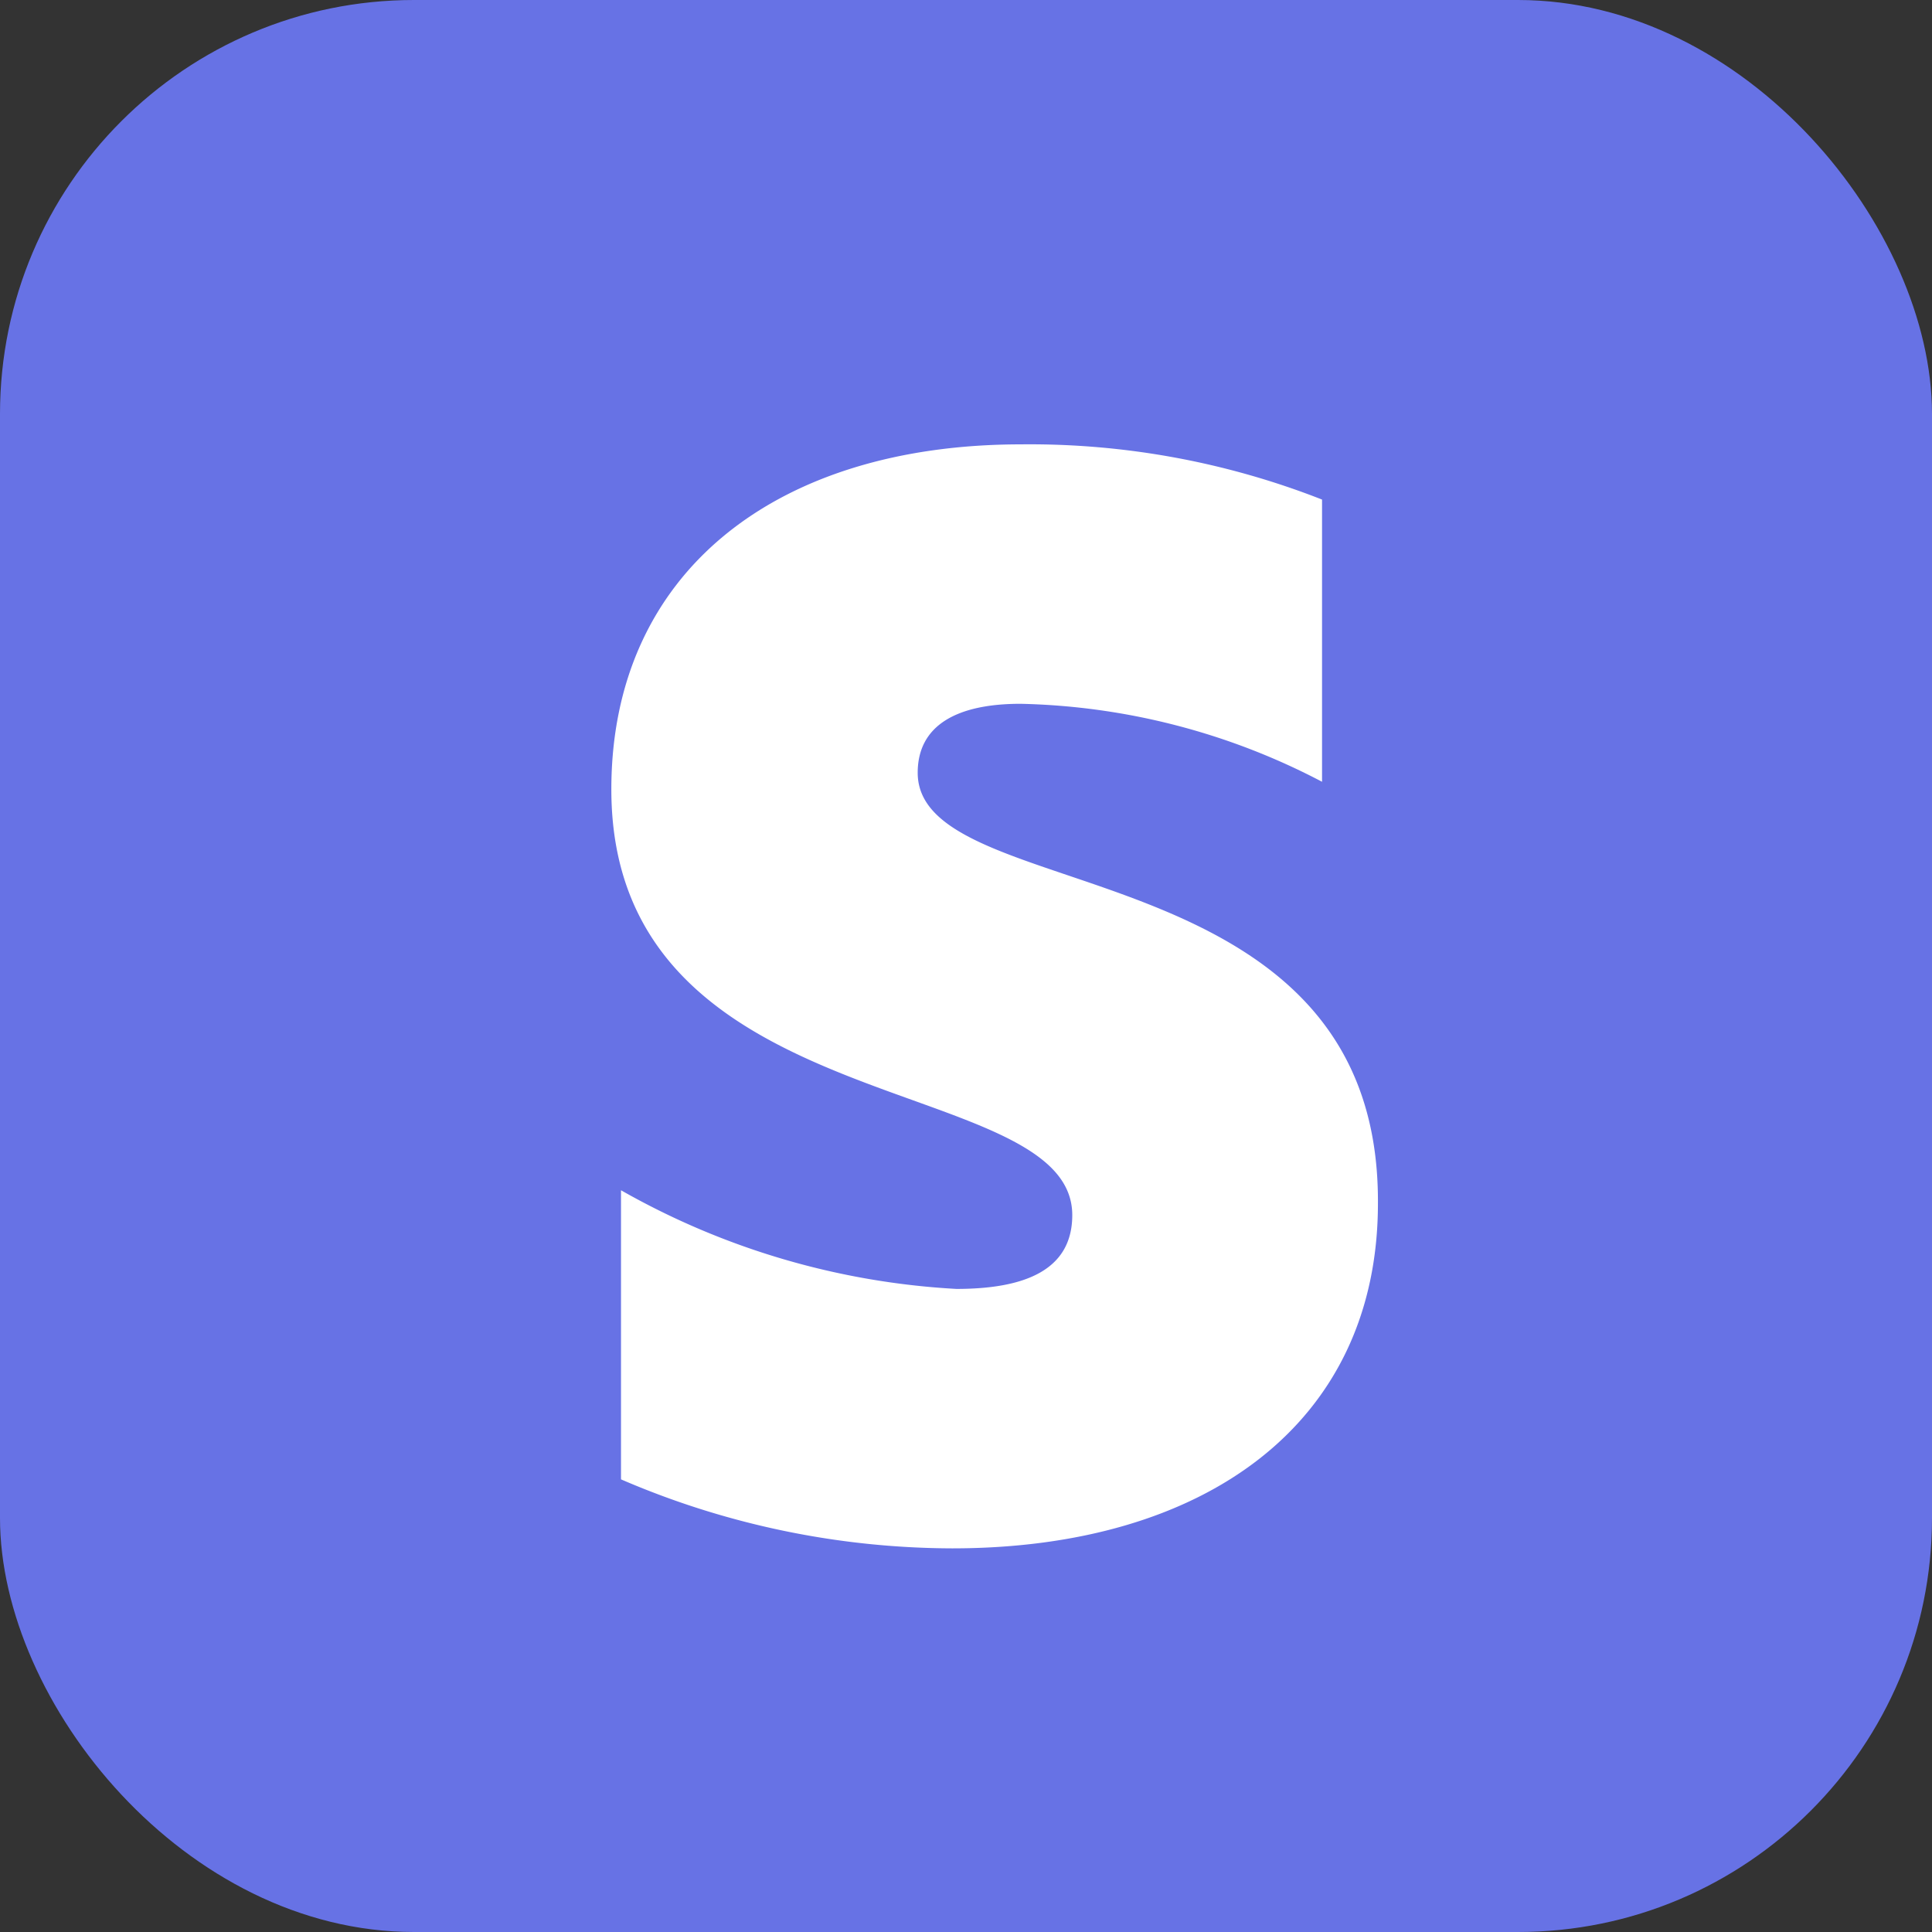 <svg width="28" height="28" xmlns="http://www.w3.org/2000/svg" viewBox="0 0 28 28">
  <rect x="0" y="0" width="28" height="28" fill="#333333" stroke="none"/>
  <rect width="28" height="28" fill="#6772e5" rx="6" ry="6"/>
  <path fill="#fff" d="M13.3 11.2c0-.69.57-1 1.49-1a9.84 9.84 0 0 1 4.37 1.13V7.24a11.6 11.6 0 0 0-4.36-.8c-3.56 0-5.94 1.86-5.94 5 0 4.86 6.68 4.07 6.68 6.17 0 .81-.71 1.07-1.68 1.07A11.06 11.06 0 0 1 9 17.25v4.19a12.19 12.19 0 0 0 4.8 1c3.65 0 6.17-1.8 6.17-5 .03-5.21-6.67-4.27-6.67-6.24z"/>
</svg>